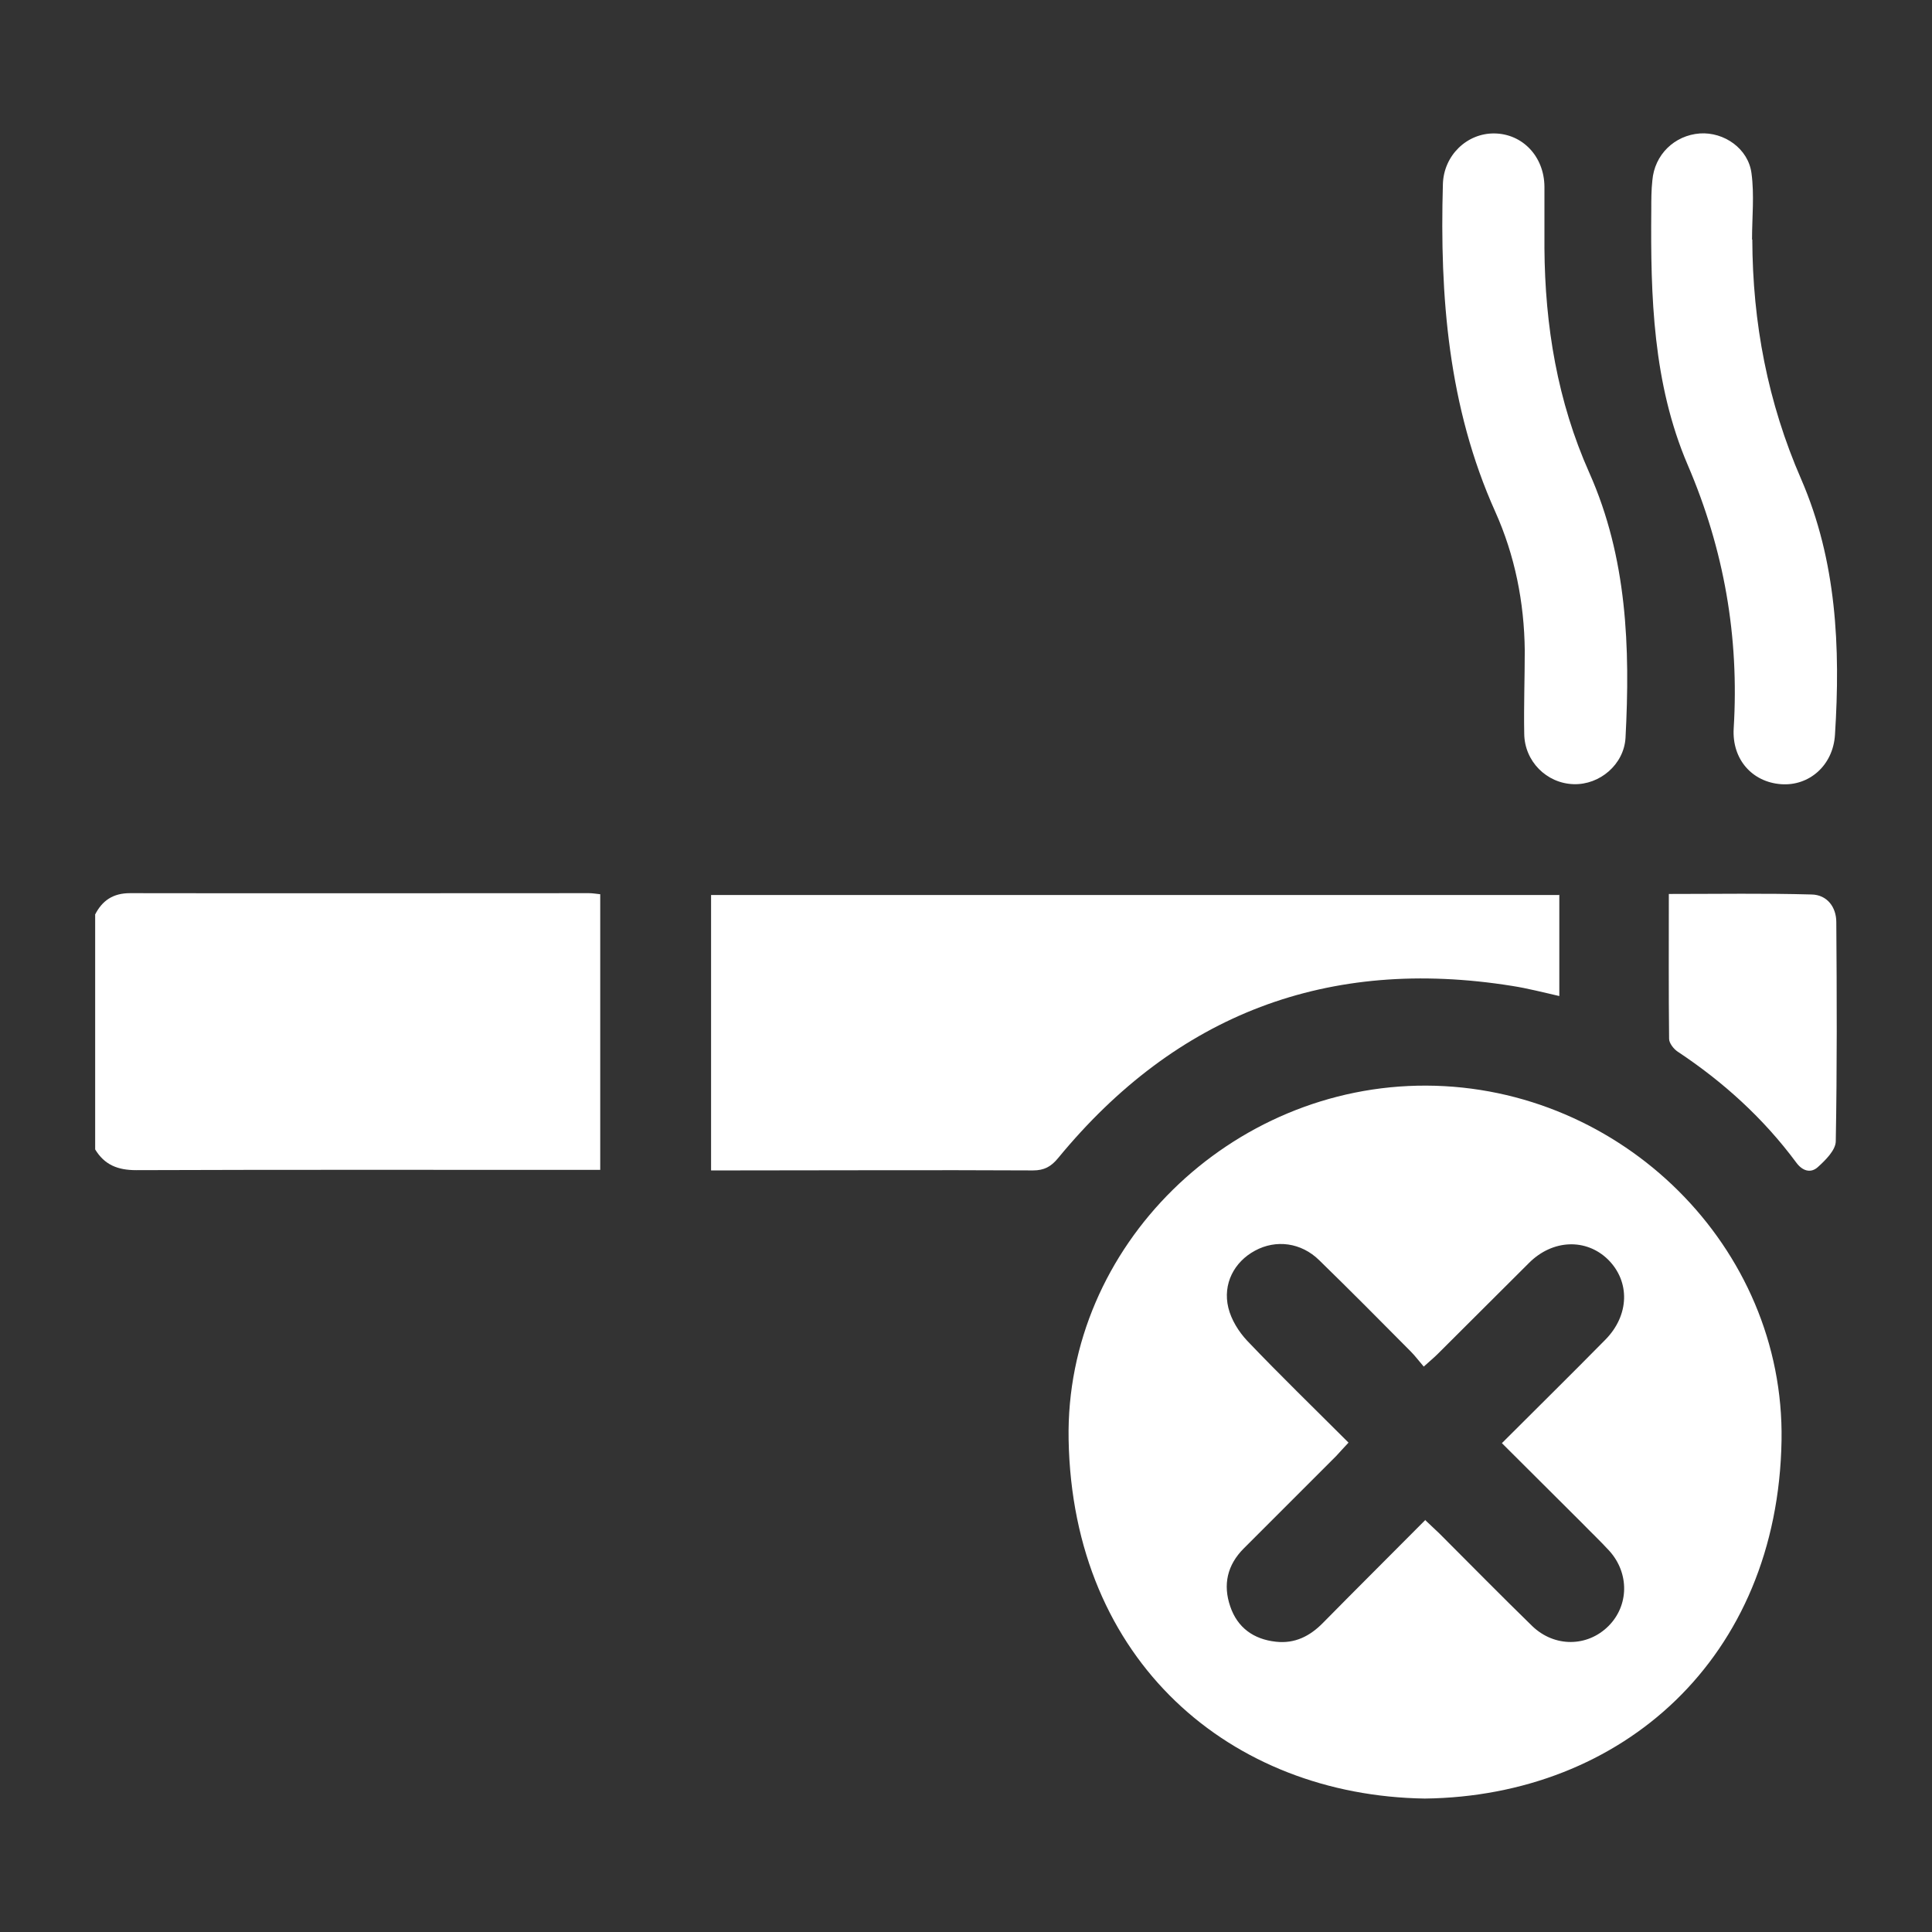 <?xml version="1.0" encoding="UTF-8"?>
<svg xmlns="http://www.w3.org/2000/svg" id="Layer_1" data-name="Layer 1" viewBox="0 0 72.68 72.68">
  <rect x="0" y="0" width="72.68" height="72.68" fill="#333333" stroke="none"/>
  <defs>
    <style>
      .cls-1 {
        fill: #fff;
        stroke-width: 0px;
      }
    </style>
  </defs>
  <path class="cls-1" d="M3.57,34.42c.27-.54.68-.82,1.32-.82,5.75.01,11.5,0,17.26,0,.13,0,.25.02.43.04v10.37h-.65c-5.6,0-11.21-.01-16.81.01-.69,0-1.19-.2-1.54-.78v-8.83Z"></path>
  <path class="cls-1" d="M53.6,67.66c-7.29-.11-13.25-5.15-13.4-13.51-.13-7.28,6.11-13.34,13.46-13.31,7.34.03,13.48,6.07,13.36,13.35-.14,8.19-6,13.38-13.42,13.47ZM53.6,57.17c.21.2.38.36.55.52,1.16,1.16,2.31,2.33,3.49,3.48.84.81,2.08.79,2.87,0,.77-.77.79-1.99.03-2.83-.33-.36-.69-.7-1.03-1.05-.99-.99-1.98-1.97-3.01-3,1.33-1.33,2.62-2.6,3.89-3.89.91-.92.94-2.19.1-3.02-.82-.8-2.08-.76-2.97.13-1.15,1.14-2.29,2.29-3.44,3.43-.14.14-.3.27-.52.47-.19-.22-.33-.41-.49-.57-1.14-1.15-2.28-2.3-3.44-3.43-.68-.67-1.63-.79-2.42-.36-.78.42-1.22,1.25-1,2.15.11.45.39.9.71,1.24,1.23,1.29,2.52,2.54,3.81,3.83-.18.19-.32.35-.46.5-1.16,1.16-2.32,2.32-3.48,3.48-.62.62-.79,1.36-.51,2.18.27.8.88,1.24,1.72,1.33.71.08,1.28-.21,1.77-.71,1.27-1.29,2.55-2.56,3.85-3.87Z"></path>
  <path class="cls-1" d="M58.66,33.65v3.82c-.62-.14-1.19-.29-1.77-.38-6.93-1.11-12.63,1.06-17.08,6.47-.27.33-.53.47-.95.47-3.82-.02-7.63,0-11.45,0h-.66v-10.36h31.92Z"></path>
  <path class="cls-1" d="M65.92,9.01c.01,3.13.58,6.13,1.84,9.02,1.33,3.07,1.48,6.32,1.27,9.61-.07,1.16-.98,1.94-2.03,1.86-1.08-.08-1.85-.93-1.78-2.1.21-3.44-.36-6.72-1.73-9.91-1.31-3.06-1.4-6.34-1.37-9.61,0-.36,0-.73.04-1.09.08-.97.83-1.7,1.79-1.77.91-.06,1.82.57,1.94,1.5.11.82.02,1.66.02,2.49Z"></path>
  <path class="cls-1" d="M58.1,9.33c.02,2.93.49,5.77,1.69,8.46,1.42,3.19,1.54,6.57,1.36,9.97-.06,1-.97,1.77-1.95,1.74-1.02-.03-1.85-.86-1.86-1.9-.02-1.04.02-2.09.02-3.13-.02-1.81-.37-3.57-1.11-5.22-1.77-3.94-2.09-8.1-1.97-12.32.03-1.09.91-1.92,1.93-1.91,1.07.01,1.88.87,1.89,2,0,.77,0,1.54,0,2.3Z"></path>
  <path class="cls-1" d="M62.78,33.63c1.85,0,3.61-.03,5.37.02.58.01.93.47.93,1.04.02,2.75.03,5.49-.02,8.24,0,.33-.38.71-.68.98-.26.23-.57.15-.81-.18-1.23-1.66-2.74-3.03-4.46-4.17-.15-.1-.32-.32-.32-.48-.02-1.79-.01-3.57-.01-5.45Z"></path>
</svg>
